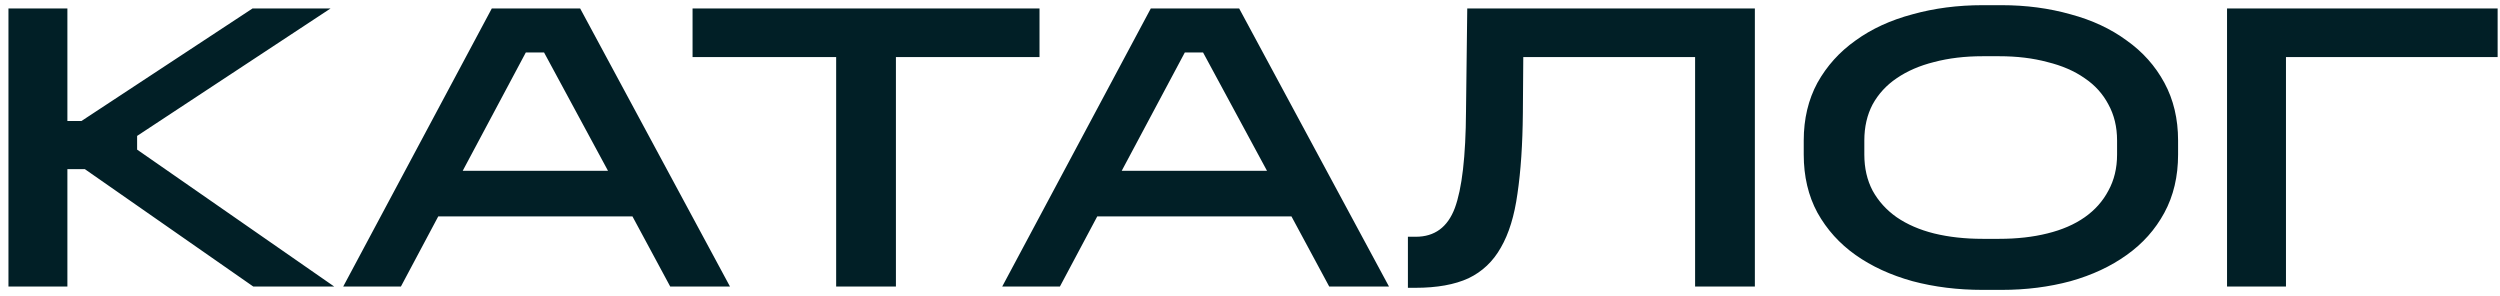 <?xml version="1.0" encoding="UTF-8"?> <svg xmlns="http://www.w3.org/2000/svg" width="253" height="30" viewBox="0 0 253 30" fill="none"><path d="M0.856 0.86H6.82V12.242H8.248L25.552 0.86H33.448L13.876 13.754V15.14L33.826 29H25.636L8.584 17.114H6.82V29H0.856V0.86ZM49.768 0.86H58.714L73.876 29H67.828L64.006 21.902H44.35L40.57 29H34.732L49.768 0.86ZM53.212 5.312L46.828 17.282H61.528L55.06 5.312H53.212ZM70.087 0.86H105.199V5.774H90.667V29H84.619V5.774H70.087V0.86ZM116.459 0.86H125.405L140.567 29H134.519L130.697 21.902H111.041L107.261 29H101.423L116.459 0.86ZM119.903 5.312L113.519 17.282H128.219L121.751 5.312H119.903ZM148.486 0.86H177.592V29H171.544V5.774H154.156L154.114 11.444C154.086 14.608 153.904 17.324 153.568 19.592C153.26 21.832 152.7 23.652 151.888 25.052C151.104 26.452 150.012 27.488 148.612 28.16C147.212 28.804 145.42 29.126 143.236 29.126H142.48V23.96H143.278C145.182 23.96 146.498 22.994 147.226 21.062C147.954 19.102 148.332 15.84 148.36 11.276L148.486 0.86ZM200.64 0.524H202.572C205.036 0.524 207.36 0.832 209.544 1.448C211.728 2.036 213.618 2.918 215.214 4.094C216.838 5.242 218.112 6.67 219.036 8.378C219.96 10.086 220.422 12.032 220.422 14.216V15.644C220.422 17.856 219.96 19.816 219.036 21.524C218.112 23.232 216.838 24.66 215.214 25.808C213.618 26.956 211.728 27.838 209.544 28.454C207.36 29.042 205.036 29.336 202.572 29.336H200.64C198.12 29.336 195.754 29.042 193.542 28.454C191.33 27.838 189.412 26.956 187.788 25.808C186.164 24.66 184.876 23.232 183.924 21.524C183 19.816 182.538 17.856 182.538 15.644V14.216C182.538 12.032 183 10.086 183.924 8.378C184.876 6.67 186.164 5.242 187.788 4.094C189.412 2.918 191.33 2.036 193.542 1.448C195.754 0.832 198.12 0.524 200.64 0.524ZM200.64 5.69C198.848 5.69 197.21 5.886 195.726 6.278C194.27 6.642 193.01 7.188 191.946 7.916C190.91 8.616 190.098 9.498 189.51 10.562C188.95 11.626 188.67 12.844 188.67 14.216V15.644C188.67 17.016 188.95 18.234 189.51 19.298C190.098 20.362 190.91 21.258 191.946 21.986C193.01 22.714 194.27 23.26 195.726 23.624C197.21 23.988 198.848 24.17 200.64 24.17H202.32C204.112 24.17 205.736 23.988 207.192 23.624C208.676 23.26 209.936 22.714 210.972 21.986C212.008 21.258 212.806 20.362 213.366 19.298C213.954 18.234 214.248 17.016 214.248 15.644V14.216C214.248 12.844 213.954 11.626 213.366 10.562C212.806 9.498 212.008 8.616 210.972 7.916C209.936 7.188 208.676 6.642 207.192 6.278C205.736 5.886 204.112 5.69 202.32 5.69H200.64ZM225.376 0.86H252.76V5.774H231.34V29H225.376V0.86Z" fill="#011F26"></path></svg> 